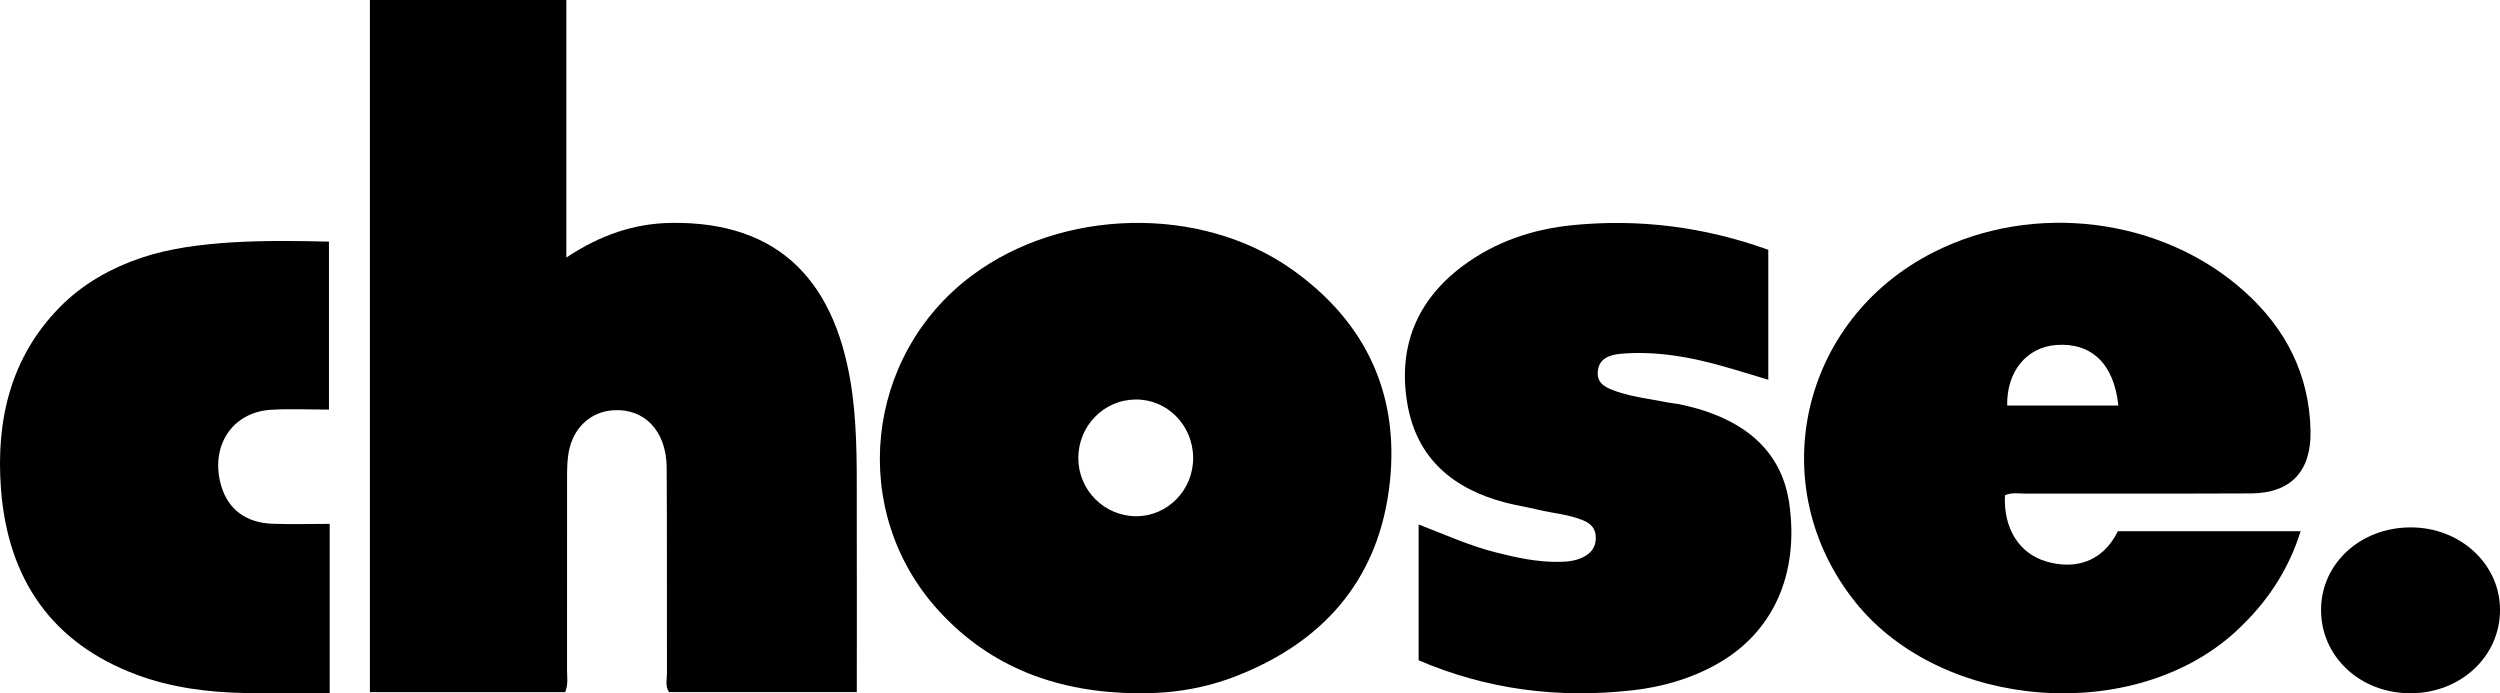 <?xml version="1.0" encoding="UTF-8"?> <svg xmlns="http://www.w3.org/2000/svg" id="Calque_2" data-name="Calque 2" viewBox="0 0 706.87 196.02"><defs><style> .cls-1 { fill: #000; } </style></defs><g id="Calque_1-2" data-name="Calque 1"><g><path class="cls-1" d="m241.03,111.58c-4.18-31.9-20.56-48.95-51.13-48.56-10.5.13-20.09,3.37-29.77,9.8V0h-55.54v195.69h55.21c.91-2.22.53-4.24.53-6.2.03-18.19.03-36.37.01-54.56,0-2.81.04-5.6.73-8.33,1.57-6.16,6.3-10.22,12.34-10.6,8.84-.57,15.02,5.87,15.09,16.2.13,19.38.03,38.77.08,58.16,0,1.72-.56,3.57.57,5.32h53.11c0-17.08.04-33.84-.01-50.59-.03-11.18.23-22.35-1.23-33.51"></path><path class="cls-1" d="m365.21,76.12c-25.92-18.29-65.1-17.21-90.55,1.89-30.26,22.71-34.74,66.51-9.45,94.44,15.02,16.59,34.3,23.32,56.13,23.57,9.82.16,19.39-1.37,28.49-4.97,23.74-9.37,39.22-26.27,42.83-52.16,3.66-26.27-5.93-47.58-27.45-62.77m-43.94,69.84c-9.01,0-16.36-7.35-16.38-16.39-.02-9.12,7.16-16.5,16.15-16.61,8.94-.11,16.22,7.19,16.32,16.39.11,9.12-7.15,16.61-16.1,16.61"></path><path class="cls-1" d="m573.08,139.57c21.11-.04,42.23.04,63.34-.06,11.28-.05,17.11-6.24,16.88-17.66-.32-15.92-6.98-28.89-18.57-39.34-23.33-21.03-59.67-25.58-88.06-11.17-37.86,19.21-48.31,66.32-21.97,99.04,24.54,30.48,78.86,34.58,107.58,8.06,8.36-7.71,14.65-16.83,18.22-28.25h-51.66c-4.74,9.54-13.11,10.65-20.22,8.58-7.74-2.26-12.19-9.41-11.72-18.74,1.99-.89,4.11-.44,6.17-.45m8.37-42.04c9.93-.72,16.31,5.35,17.52,17.12h-31.43c-.19-9.61,5.49-16.51,13.91-17.12"></path><path class="cls-1" d="m475.08,114.34c-1.3-.27-2.64-.36-3.94-.62-4.65-.94-9.39-1.45-13.92-2.99-2.81-.96-5.73-2.06-5.46-5.63.29-3.82,3.47-4.81,6.61-5.08,5.12-.45,10.24-.16,15.35.57,8.96,1.28,17.53,4.2,26.26,6.78v-36.74c-18.09-6.51-36.44-8.82-55.22-6.98-11.29,1.1-21.92,4.65-31.19,11.56-13.01,9.71-18.36,22.9-15.66,38.86,2.63,15.59,12.99,24.15,27.61,28,3.12.82,6.32,1.31,9.46,2.07,4.24,1.02,8.65,1.3,12.73,3.02,2.09.88,3.45,2.25,3.5,4.72.05,2.36-.94,4.1-2.87,5.27-2.18,1.32-4.6,1.65-7.12,1.71-6.35.16-12.46-1.18-18.55-2.74-7.34-1.88-14.24-5.01-21.56-7.83v38.41c19.5,8.35,39.62,10.82,60.4,8.49,8.37-.94,16.38-3.2,23.81-7.34,16-8.92,23.48-25.48,20.57-45.59-2.12-14.65-12.49-24.05-30.83-27.92"></path><path class="cls-1" d="m76.86,148.08c-7.42-.32-12.38-4.16-14.29-10.63-3.28-11.12,2.93-20.88,13.99-21.58,5.43-.34,10.9-.06,16.45-.06v-47.49c-16.12-.39-37.57-.65-52.85,4.5-8.78,2.96-16.8,7.4-23.47,14.25C2.99,101.14-1.15,118.81.26,138.05c1.92,26.02,14.68,43.86,38.3,52.7,9.96,3.72,20.32,5,30.82,5.21,6,.12,17.72.02,23.84.02v-47.86c-5.78,0-11.08.18-16.37-.04"></path><path class="cls-1" d="m681.63,149.12c-14.17,0-25.27,10.15-25.36,23.17-.09,13.3,10.97,23.7,25.21,23.73,14.22.02,25.41-10.37,25.4-23.59-.02-12.96-11.23-23.31-25.25-23.31"></path></g></g></svg> 